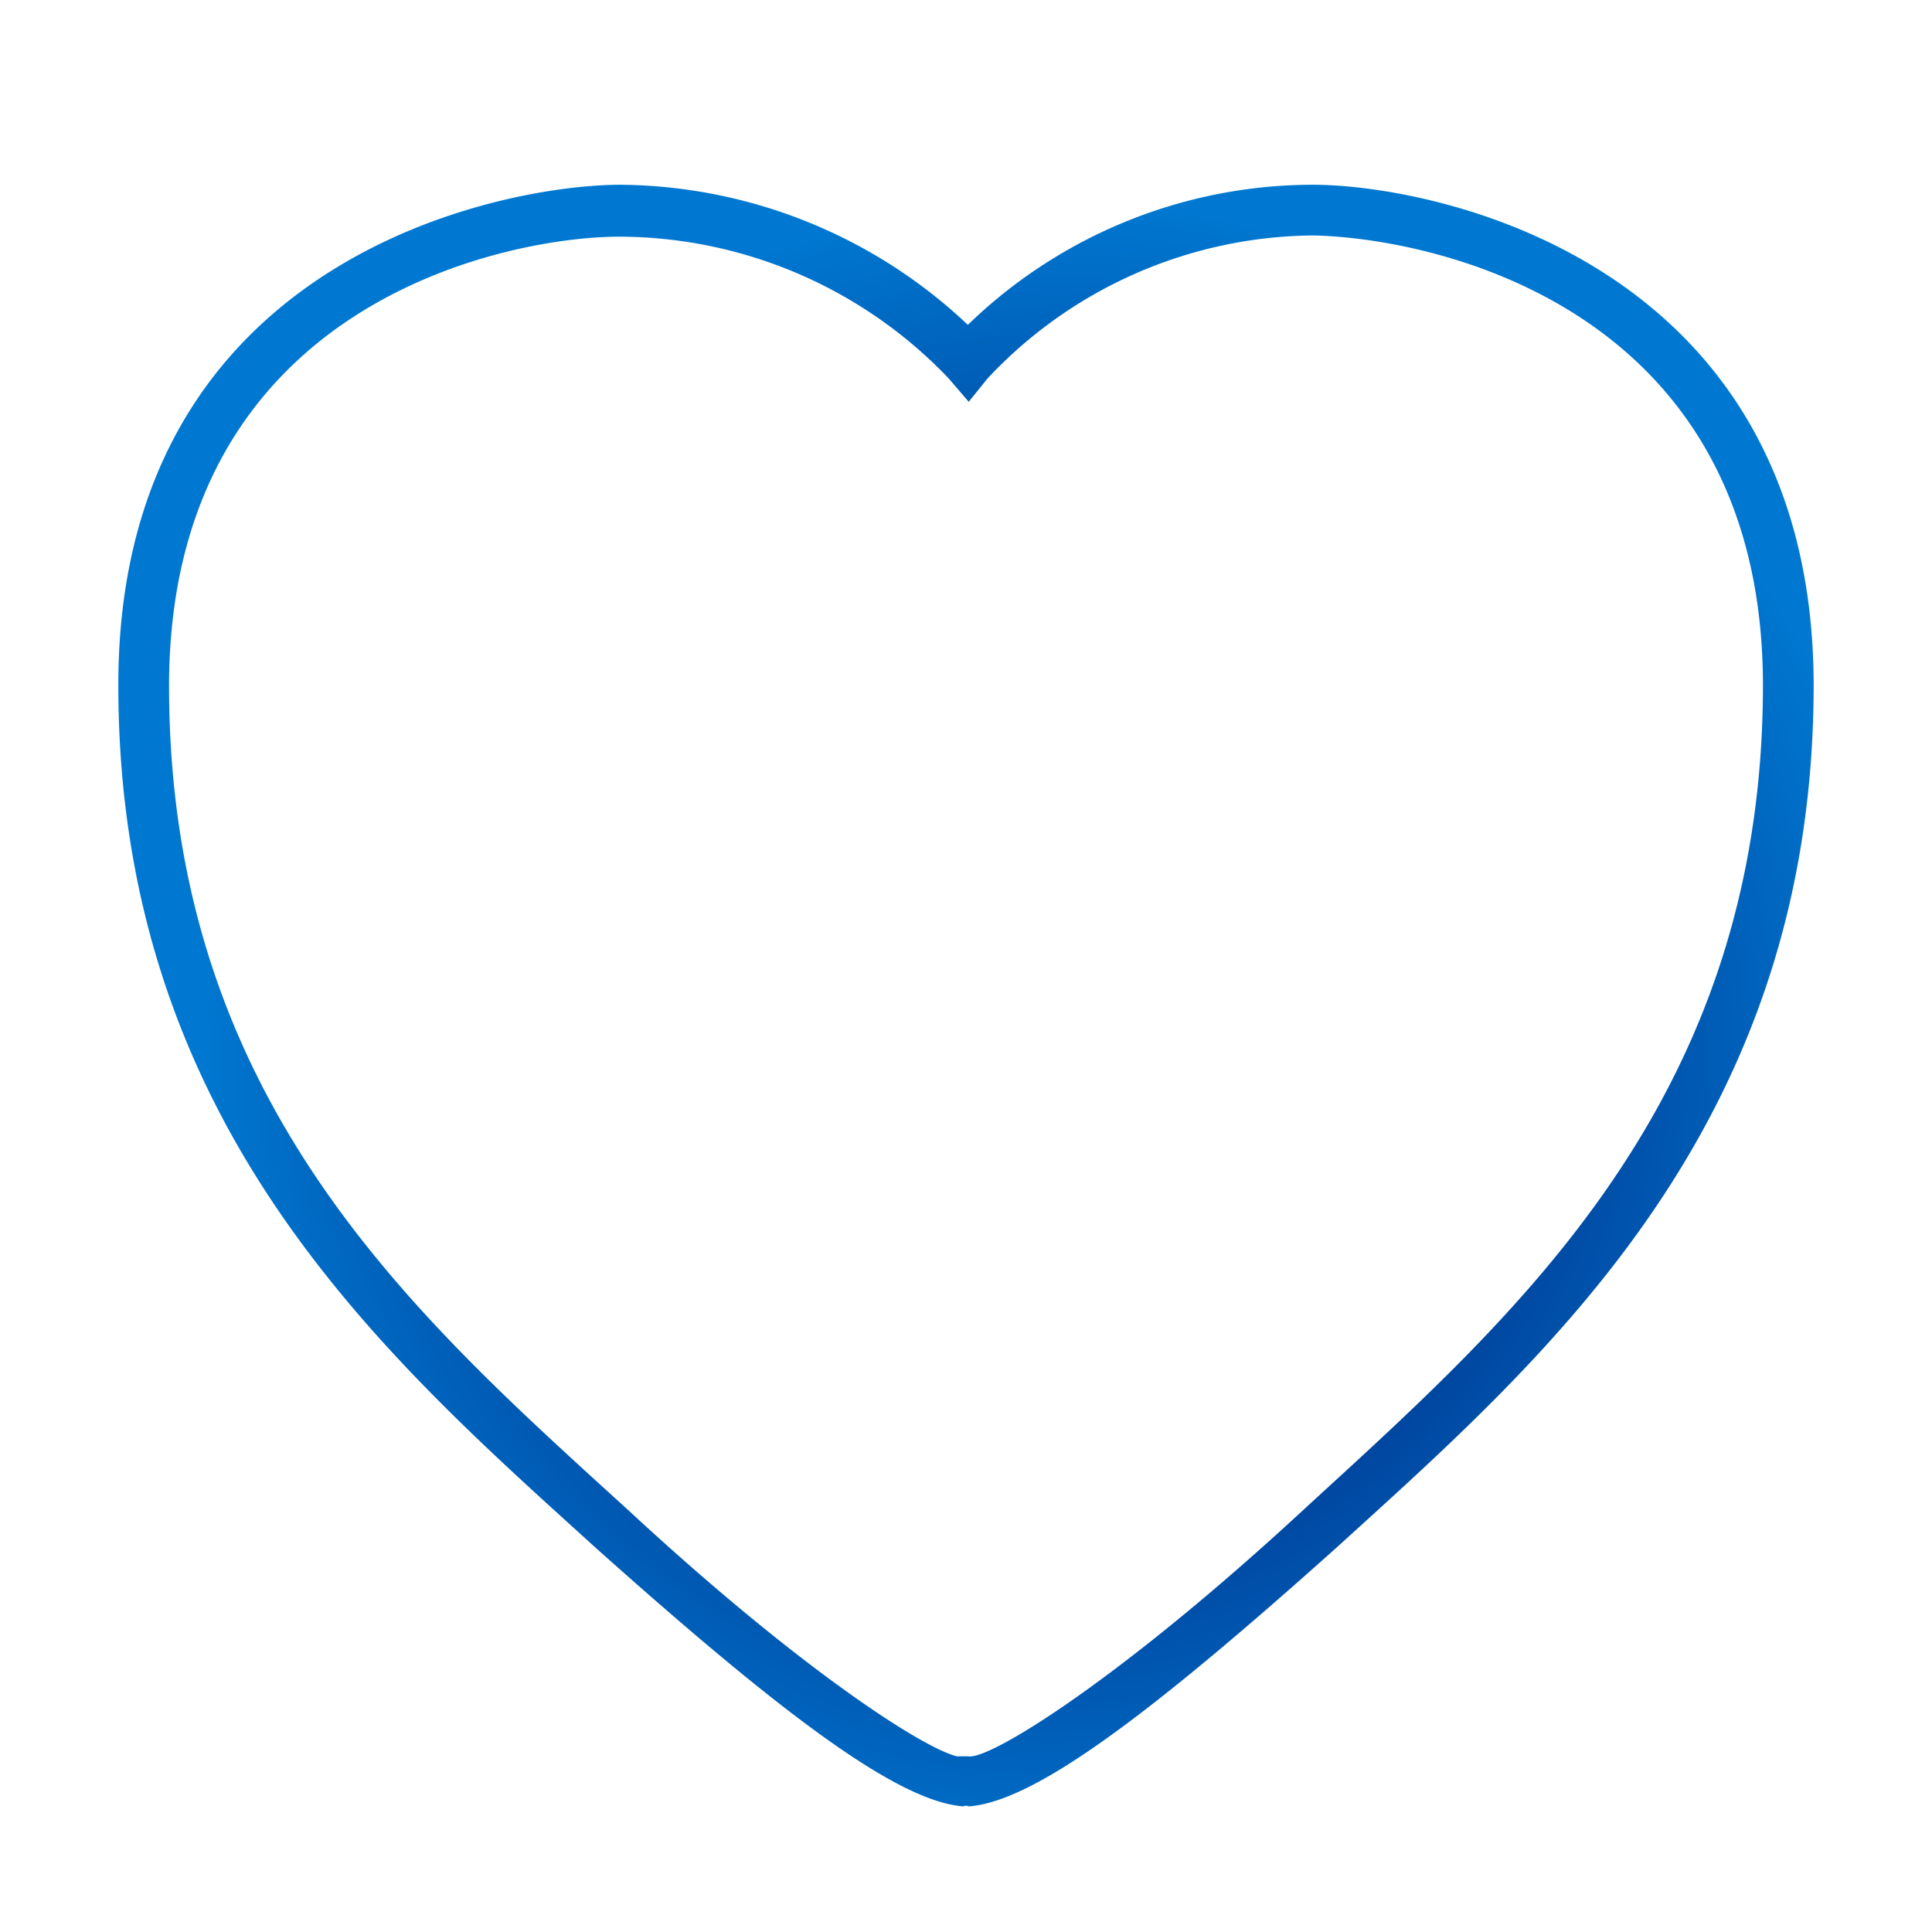 <svg id="Ebene_1" data-name="Ebene 1" xmlns="http://www.w3.org/2000/svg" xmlns:xlink="http://www.w3.org/1999/xlink" viewBox="0 0 64 64"><defs><style>.cls-1{fill:url(#Unbenannter_Verlauf_3);}</style><radialGradient id="Unbenannter_Verlauf_3" cx="-761.81" cy="439.94" r="0.56" gradientTransform="matrix(50.62, 0, 0, -50.62, 38597.86, 22304.72)" gradientUnits="userSpaceOnUse"><stop offset="0" stop-color="#00005b"/><stop offset="0" stop-color="#00005b"/><stop offset="1" stop-color="#0078d1"/><stop offset="1" stop-color="#0078d1"/></radialGradient></defs><path class="cls-1" d="M31.93,59v.84c-2.14-.15-5.87-2.91-12.2-8.57-7-6.35-15.82-14-15.81-28.59h0c0-14,12.5-16.54,16.6-16.56a16.94,16.94,0,0,1,12.19,5.29l-.64.55-.65-.54A16.43,16.43,0,0,1,43.48,6.12c4.1,0,16.57,2.57,16.6,16.56,0,14.59-8.82,22.24-15.81,28.59-6.33,5.67-10.06,8.43-12.2,8.57V59l.2.82-.14,0-.1,0h-.1V59l-.2-.82.14,0,.1,0h.1c.69.14,5-2.52,11.07-8.13,7-6.43,15.25-13.53,15.26-27.35C58.39,10,47.22,7.86,43.48,7.8a14.93,14.93,0,0,0-10.76,4.73l-.63.78-.66-.77a15.12,15.12,0,0,0-10.91-4.7c-3.74,0-14.91,2.21-14.92,14.88,0,13.82,8.21,20.92,15.26,27.35,6.06,5.61,10.38,8.27,11.07,8.13V59l-.2-.82Z"/></svg>